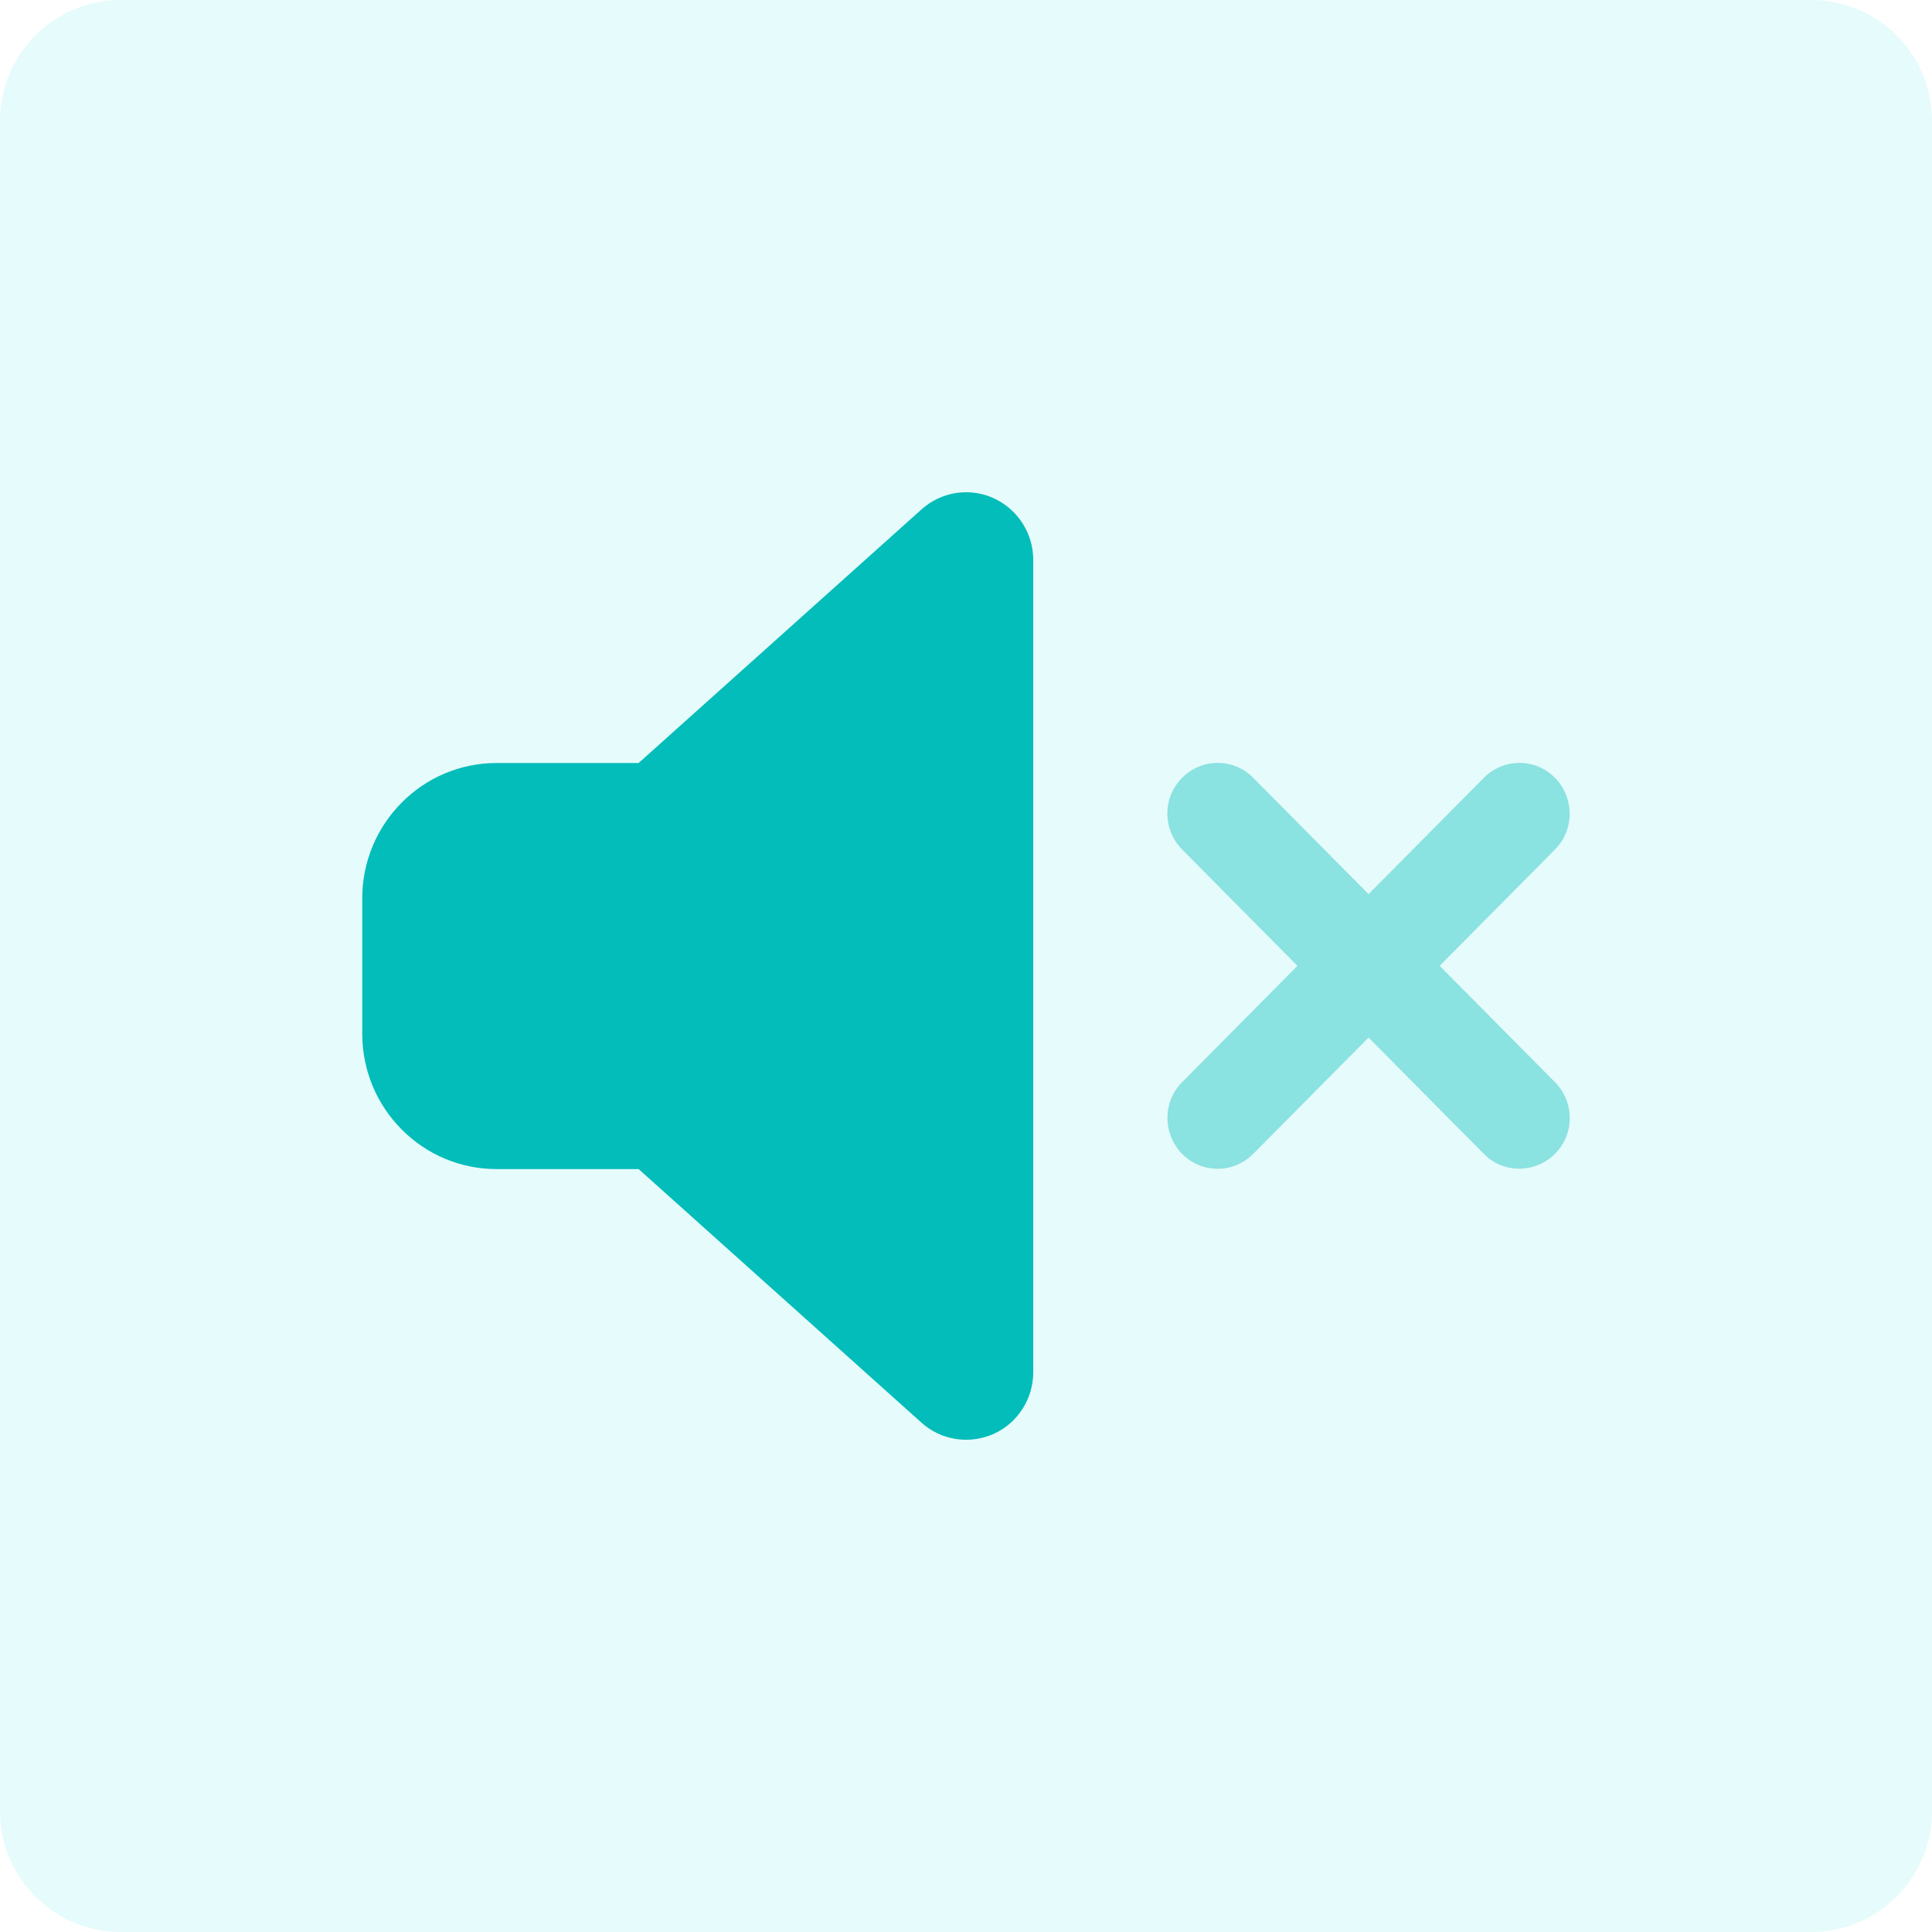 <?xml version="1.0" encoding="UTF-8" standalone="no"?>
<svg xmlns="http://www.w3.org/2000/svg" xmlns:xlink="http://www.w3.org/1999/xlink" xmlns:serif="http://www.serif.com/" width="100%" height="100%" viewBox="0 0 64 64" version="1.1" xml:space="preserve" style="fill-rule:evenodd;clip-rule:evenodd;stroke-linejoin:round;stroke-miterlimit:2;">
    <g transform="matrix(1,0,0,1,-8,-8)">
        <path d="M72,12L72,68C72,70.208 70.208,72 68,72L12,72C9.792,72 8,70.208 8,68L8,12C8,9.792 9.792,8 12,8L68,8C70.208,8 72,9.792 72,12Z" style="fill:rgb(0,215,210);fill-opacity:0.1;"></path>
    </g>
    <g transform="matrix(1,0,0,1,12,16.306)">
        <path d="M22.228,2.244C22.228,1.361 21.714,0.562 20.915,0.198C20.116,-0.166 19.179,-0.019 18.526,0.569L9.155,8.97L4.446,8.97C1.994,8.97 0,10.98 0,13.454L0,17.938C0,20.411 1.994,22.421 4.446,22.421L9.155,22.421L18.526,30.822C19.179,31.41 20.116,31.55 20.915,31.193C21.714,30.836 22.228,30.03 22.228,29.147L22.228,2.244Z" style="fill:rgb(2,189,185);fill-rule:nonzero;"></path>
    </g>
    <g transform="matrix(1,0,0,1,12,16.306)">
        <path d="M27.16,9.46C27.813,8.802 28.868,8.802 29.514,9.46L33.335,13.314L37.155,9.46C37.808,8.802 38.864,8.802 39.51,9.46C40.156,10.119 40.163,11.184 39.51,11.835L35.69,15.689L39.51,19.542C40.163,20.201 40.163,21.266 39.51,21.917C38.857,22.569 37.801,22.576 37.155,21.917L33.335,18.064L29.514,21.917C28.862,22.576 27.806,22.576 27.16,21.917C26.514,21.259 26.507,20.194 27.16,19.542L30.98,15.689L27.16,11.835C26.507,11.177 26.507,10.112 27.16,9.46Z" style="fill:rgb(2,189,185);fill-opacity:0.4;fill-rule:nonzero;"></path>
    </g>
</svg>
